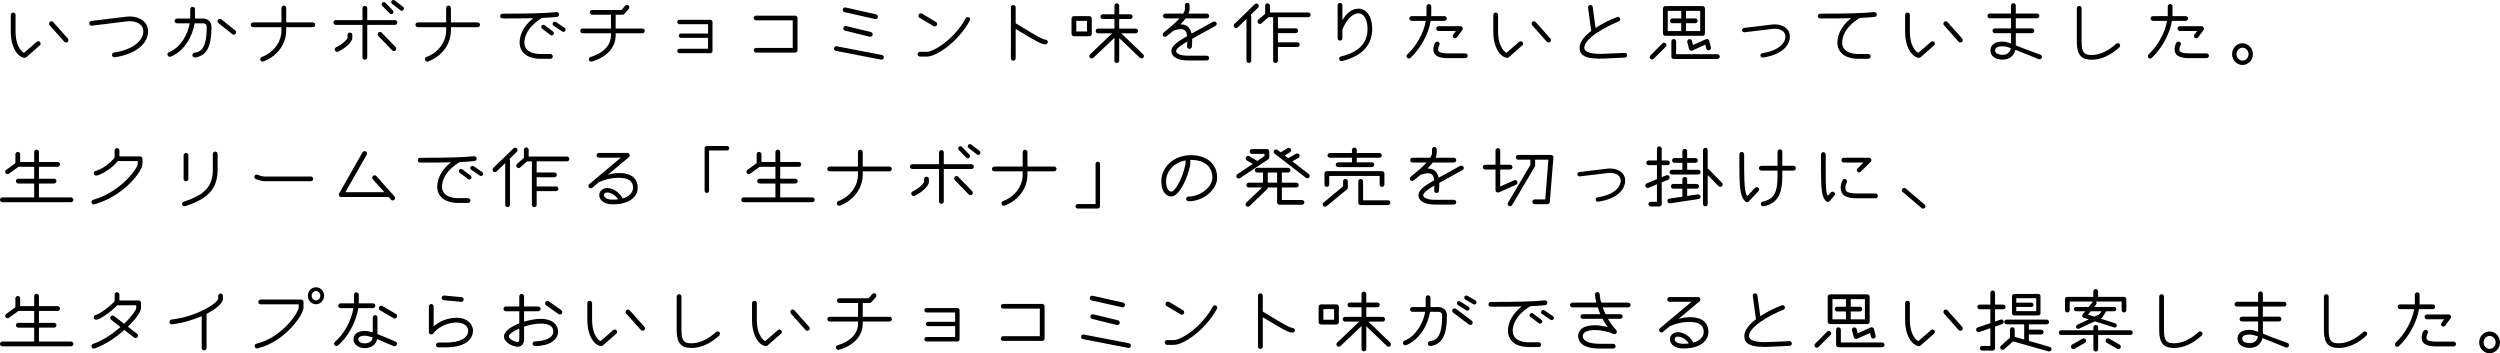 <?xml version="1.0" encoding="UTF-8"?><svg id="_レイヤー_2" xmlns="http://www.w3.org/2000/svg" viewBox="0 0 607.08 85.78"><g id="_開発者のこだわり"><path d="M9.66,11.02l-3.28,2.88c-.1.08-.24.14-.36.14-1.22,0-3.4-1.82-3.4-6.42V3.62c0-.32.26-.58.58-.58s.58.26.58.58v4c0,4.04,1.86,5.2,2.06,5.2l3.06-2.66c.1-.1.24-.14.38-.14.28,0,.58.22.58.56,0,.16-.06.34-.2.44ZM16.04,10.32c-.16,0-.3-.06-.42-.18l-3.56-4c-.1-.12-.14-.26-.14-.4,0-.34.28-.58.58-.58.16,0,.3.06.42.2l3.56,4c.1.12.14.26.14.4,0,.34-.28.56-.58.56Z"/><path d="M27.86,13.92h-.1c-.3,0-.56-.26-.56-.58,0-.28.2-.54.48-.58,5.26-.82,7.12-3.3,7.12-5.14s-1.78-2.46-3.3-2.46c-.24,0-.5,0-.76.04l-8.5,1.04c-.28,0-.58-.22-.58-.56,0-.3.2-.56.5-.6l8.46-1.02c.32-.04.62-.06.9-.06,2.18,0,4.44,1.18,4.44,3.62s-2.12,5.34-8.1,6.3Z"/><path d="M47.4,13.96h-.1c-.32,0-.58-.26-.58-.56s.2-.56.5-.6c1.3-.18,2.98-.66,2.98-6.24,0-.46-.18-.9-1-.9h-1.94c-.5,3.22-2.58,6.8-5.8,8.1-.06.02-.14.04-.2.04-.3,0-.6-.24-.6-.58,0-.24.14-.44.38-.54,2.74-1.1,4.56-4.22,5.04-7.02h-3.1c-.32,0-.58-.28-.58-.58,0-.32.26-.58.58-.58h3.22v-2.28c0-.32.26-.58.58-.58s.58.26.58.58v2.28h1.84c1.32,0,2.16.8,2.16,2.06,0,4.8-1.18,6.96-3.96,7.4ZM56.76,8.42c-.12,0-.26-.04-.36-.14l-3.36-2.68c-.14-.12-.22-.28-.22-.44,0-.36.3-.58.58-.58.14,0,.26.04.36.12l3.36,2.7c.14.1.22.28.22.46-.02.34-.28.56-.58.56Z"/><path d="M76,6.6h-6.5v.78c0,3.32-2.16,6.26-5.52,7.54-.06.02-.14.04-.22.04-.28,0-.56-.2-.56-.58,0-.24.14-.46.36-.54,2.9-1.1,4.78-3.64,4.78-6.46v-.78h-6.88c-.3,0-.58-.26-.58-.58s.28-.58.58-.58h6.88V1.94c0-.32.26-.58.58-.58s.58.26.58.58v3.5h6.5c.3,0,.56.26.56.58s-.26.58-.56.58Z"/><path d="M95.9,6.04h-6.72v7.88c0,.32-.26.58-.58.58s-.58-.26-.58-.58v-7.88h-6.48c-.3,0-.58-.26-.58-.58s.28-.58.58-.58h6.48v-2.86c0-.32.26-.58.58-.58s.58.26.58.58v2.86h6.72c.32,0,.58.26.58.58s-.26.58-.58.58ZM82.12,12.54c-.08.04-.16.06-.24.06-.32,0-.6-.26-.6-.62,0-.22.18-.42.34-.5,1.58-.72,2.72-1.94,2.78-2.32v-.7c0-.3.26-.56.58-.56s.58.26.58.56v.72c0,1.12-1.94,2.66-3.44,3.36ZM95.66,12.4c-.14,0-.3-.06-.42-.18l-3.38-3.48c-.12-.14-.16-.28-.16-.42,0-.34.28-.58.58-.58.14,0,.28.06.4.18l3.38,3.5c.1.1.16.26.16.4,0,.36-.28.58-.56.58ZM95.02,3.44c-.14,0-.28-.06-.38-.16l-1.82-1.88c-.1-.1-.14-.22-.14-.36,0-.32.26-.54.54-.54.12,0,.26.04.36.16l1.82,1.88c.1.1.14.24.14.36,0,.34-.26.54-.52.54ZM97.54,2.62c-.12,0-.22-.04-.32-.12l-2.02-1.58c-.12-.1-.2-.24-.2-.4,0-.32.26-.52.52-.52.12,0,.24.02.34.1l2.02,1.56c.12.1.2.26.2.42,0,.32-.28.54-.54.54Z"/><path d="M116,6.6h-6.5v.78c0,3.32-2.16,6.26-5.52,7.54-.06.02-.14.04-.22.04-.28,0-.56-.2-.56-.58,0-.24.14-.46.36-.54,2.9-1.1,4.78-3.64,4.78-6.46v-.78h-6.88c-.3,0-.58-.26-.58-.58s.28-.58.58-.58h6.88V1.94c0-.32.26-.58.58-.58s.58.26.58.58v3.5h6.5c.3,0,.56.26.56.58s-.26.58-.56.58Z"/><path d="M135.24,4.1c-1.06.12-2.28.2-3.64.26-3.7,2.28-4.26,4.72-4.26,5.98,0,2.08,1.94,2.78,3.96,2.78h2.36c.32,0,.58.26.58.58s-.26.58-.58.58h-2.36c-3.5,0-5.12-1.76-5.12-3.94,0-1.3.48-3.64,3.3-5.92-2.16.06-4.64.06-7.46.06-.32,0-.58-.26-.58-.58s.26-.58.58-.58c5.8,0,10.14-.08,13.12-.38h.06c.32,0,.56.32.56.62,0,.26-.24.5-.52.54ZM133.98,8.6c-.1,0-.2-.02-.3-.1l-2.04-1.54c-.14-.1-.22-.26-.22-.42,0-.32.28-.52.54-.52.12,0,.22.04.3.1l2.04,1.54c.14.1.2.26.2.42,0,.3-.26.52-.52.52ZM136.82,7.74c-.1,0-.2-.04-.3-.1l-2.1-1.42c-.14-.1-.22-.26-.22-.42,0-.3.26-.52.54-.52.08,0,.18.02.28.08l2.1,1.42c.14.1.22.26.22.42,0,.34-.26.54-.52.54Z"/><path d="M156.02,8.08h-6.52v.5c0,2.92-2.08,5.26-5.7,6.34-.1.04-.16.04-.24.04-.3,0-.58-.22-.58-.58,0-.26.18-.48.42-.54,3.1-.9,4.96-2.86,4.96-5.26v-.5h-6.88c-.3,0-.58-.26-.58-.58s.28-.58.58-.58h6.88v-3.34h-4.56c-.3,0-.56-.28-.56-.58,0-.32.26-.58.56-.58h7.12l.9-1.02c.12-.14.28-.2.44-.2.32,0,.56.28.56.58,0,.14-.04.26-.14.38l-1.06,1.2c-.12.14-.28.22-.44.22h-1.68v3.34h6.52c.3,0,.56.26.56.58s-.26.58-.56.58Z"/><path d="M172.48,12.92h-7.48c-.3,0-.54-.24-.54-.54,0-.28.24-.54.54-.54h6.94v-2.64h-6.58c-.3,0-.54-.24-.54-.52,0-.3.24-.54.54-.54h6.58v-2.26h-6.94c-.3,0-.54-.24-.54-.54s.24-.54.54-.54h7.48c.3,0,.54.24.54.54v7.04c0,.3-.24.54-.54.54Z"/><path d="M193.08,12.78h-9.48c-.3,0-.58-.24-.58-.56s.28-.58.58-.58h8.9v-6.7h-8.9c-.3,0-.58-.26-.58-.58,0-.3.28-.56.58-.56h9.48c.32,0,.58.26.58.56v7.86c0,.32-.26.56-.58.56Z"/><path d="M214.06,14.5l-11.06-2.14c-.28-.06-.48-.28-.48-.56,0-.34.28-.56.6-.56h.1l10.94,2.12c.28.06.46.28.46.56,0,.32-.24.58-.56.58ZM212.58,4.64l-7.48-1.68c-.28-.06-.46-.3-.46-.58,0-.38.32-.58.62-.58l7.46,1.68c.28.06.46.32.46.58,0,.34-.3.58-.6.58ZM211.36,8.94s-.1,0-.14-.02l-5.98-1.46c-.28-.06-.46-.32-.46-.56,0-.36.3-.6.6-.6l6.1,1.48c.28.06.44.32.44.58,0,.28-.24.58-.56.58Z"/><path d="M235.52,4.98c-2.88,5.26-8.16,8.76-10.42,8.76h-1.7c-.3,0-.58-.28-.58-.58,0-.32.28-.58.58-.58h1.7c1.6,0,6.58-2.98,9.42-8.14.1-.2.28-.3.48-.3.36,0,.6.28.6.56,0,.1-.04.2-.08.28ZM227,6.42c-.1,0-.2-.02-.3-.08l-3.4-2.02c-.18-.1-.28-.3-.28-.48,0-.36.28-.6.58-.6.1,0,.22.02.32.08l3.36,2.02c.2.12.28.3.28.5,0,.32-.26.58-.56.58Z"/><path d="M253.86,10.78c-1,0-2.68-1.04-5.98-3l-1.24-.74v7.12c0,.32-.28.58-.58.58-.32,0-.58-.26-.58-.58V1.8c0-.32.26-.58.58-.58.3,0,.58.26.58.58v3.86l1.86,1.12c2.52,1.52,4.66,2.84,5.36,2.84.32,0,.58.28.58.58,0,.32-.26.58-.58.58Z"/><path d="M264.54,8.8h-3.76c-.32,0-.58-.26-.58-.58v-3.74c0-.3.26-.56.58-.56h3.76c.32,0,.58.26.58.56v3.74c0,.32-.26.58-.58.58ZM263.96,5.06h-2.6v2.58h2.6v-2.58ZM277.62,14.02c-.12.12-.26.18-.42.18-.14,0-.3-.06-.4-.16l-5.02-4.8v5.52c0,.3-.26.54-.58.54s-.58-.24-.58-.54v-5.58l-5.12,4.86c-.1.1-.26.16-.4.16-.32,0-.58-.26-.58-.58,0-.16.06-.3.18-.42l5.36-5.1h-3.42c-.32,0-.58-.26-.58-.58s.26-.58.58-.58h3.98v-2.32h-2.84c-.3,0-.56-.28-.56-.58,0-.34.26-.58.56-.58h2.84V1.38c0-.32.26-.58.58-.58s.58.26.58.58v2.08h2.68c.3,0,.58.24.58.58,0,.3-.28.58-.58.58h-2.68v2.32h3.98c.32,0,.58.26.58.58s-.26.58-.58.58h-3.48l5.32,5.1c.12.12.18.26.18.42,0,.14-.06.3-.16.4Z"/><path d="M295.16,6.28l-4.08,2.26c-.36.2-.96.52-1.58.88v.4c0,.46-.02.96-.08,1.52-.02.3-.28.52-.6.52-.26,0-.56-.24-.56-.58,0-.4.06-.82.06-1.22-.68.42-2.72,1.56-2.72,2.34,0,.64,1.06,1.12,2.84,1.12h4.6c.32,0,.58.26.58.58s-.26.58-.58.58h-4.6c-2.72,0-4-1.04-4-2.28s1.54-2.34,3.84-3.64c-.14-1.02-.44-1.68-1.54-1.68-.44,0-.98.1-1.64.3-.02,0-.04.02-.08.02-.56.48-1.14.96-1.74,1.42-.12.08-.24.12-.38.12-.28,0-.56-.2-.56-.58,0-.18.08-.32.22-.44,1-.82,2.7-2.16,3.88-3.46h-3.44c-.32,0-.58-.26-.58-.58s.26-.58.58-.58h4.32c.26-.42.42-.82.42-1.16v-.88c0-.32.26-.58.56-.58.32,0,.58.26.58.58v.88c0,.38-.1.76-.26,1.16h4.42c.32,0,.58.26.58.58s-.26.58-.58.58h-5.12c-.34.48-.78.96-1.28,1.46h.12c1.46,0,2.3.84,2.58,2.24.4-.2.8-.42,1.22-.66l4.02-2.22c.1-.04.2-.06.3-.06.28,0,.58.22.58.56,0,.2-.12.4-.3.5Z"/><path d="M305.5,1.86l-1.78,1.74c.08.1.12.22.12.36v10.78c0,.3-.26.54-.58.54-.3,0-.58-.24-.58-.54V4.6l-2.1,2.04c-.12.1-.26.16-.42.16-.32,0-.56-.26-.56-.58,0-.14.06-.3.16-.4l4.94-4.8c.12-.1.26-.16.4-.16.16,0,.3.06.42.18.1.1.16.26.16.4,0,.16-.06.3-.18.42ZM317.68,4.18h-7.36v2.7h4.32c.32,0,.58.26.58.58s-.26.58-.58.58h-4.32v2.24h4.7c.32,0,.58.24.58.58,0,.3-.26.56-.58.56h-4.7v3.34c0,.3-.26.54-.6.54-.3,0-.56-.24-.56-.54V4.18h-1.14l-1.72,1.5c-.1.1-.24.14-.36.14-.32,0-.58-.26-.58-.58,0-.16.06-.32.18-.44l1.68-1.46v-1.96c0-.32.26-.58.56-.58.34,0,.6.26.6.58v1.64h9.3c.32,0,.58.26.58.58s-.26.58-.58.58Z"/><path d="M325.94,14.82c-.08.02-.12.02-.2.02-.3,0-.56-.24-.56-.56,0-.26.16-.5.44-.56,4.34-1.06,6.46-3.24,6.46-6.68,0-2.54-1.08-3.8-2.12-3.8-1.76,0-3.14,1.84-3.98,3.94v2.12c0,.3-.26.56-.58.56s-.58-.26-.58-.56V1.28c0-.32.26-.58.58-.58s.58.26.58.58v3.62c1.32-2.28,2.8-2.8,3.98-2.8,1.62,0,3.26,1.62,3.26,4.94,0,3.5-2.04,6.48-7.28,7.78Z"/><path d="M350.76,5.06h-3.34c-.52,3.14-2.4,6.64-4.9,9-.12.1-.24.16-.38.16-.3,0-.58-.24-.58-.58,0-.16.06-.3.18-.42,2.28-2.14,4-5.3,4.5-8.16h-3.44c-.32,0-.58-.26-.58-.58,0-.3.26-.56.58-.56h3.58c.02-.18.02-.36.02-.54v-1.82c0-.32.26-.58.58-.58s.58.26.58.58v1.82c0,.18,0,.36-.02.54h3.22c.32,0,.58.26.58.56,0,.32-.26.58-.58.58ZM355.82,14.12h-4.1c-1.42,0-3.66-.12-3.66-2.16,0-.54.24-1.86.96-1.86.34,0,.58.28.58.56,0,.34-.38.62-.38,1.3,0,.46.1,1,2.5,1h4.1c.32,0,.58.26.58.58s-.26.58-.58.58ZM355.1,7.26l-1.3,1.8c-.12.16-.3.24-.48.24-.28,0-.56-.2-.56-.56,0-.12.08-.28.16-.38l.62-.84h-4.2c-.3,0-.58-.28-.58-.58,0-.32.28-.58.58-.58h5.28c.32,0,.58.26.58.58,0,.12-.04.22-.1.32Z"/><path d="M369.66,11.02l-3.28,2.88c-.1.08-.24.14-.36.14-1.22,0-3.4-1.82-3.4-6.42V3.62c0-.32.26-.58.58-.58s.58.26.58.58v4c0,4.04,1.86,5.2,2.06,5.2l3.06-2.66c.1-.1.24-.14.38-.14.28,0,.58.22.58.56,0,.16-.06.34-.2.44ZM376.04,10.32c-.16,0-.3-.06-.42-.18l-3.56-4c-.1-.12-.14-.26-.14-.4,0-.34.28-.58.58-.58.16,0,.3.06.42.2l3.56,4c.1.12.14.26.14.4,0,.34-.28.56-.58.56Z"/><path d="M394.6,13.98l-5.12.24c-.4.02-.76.02-1.1.02-4.12,0-4.8-1.28-4.8-2.64,0-1.44,1.22-2.86,2.82-4.08l-.78-5.72c0-.32.24-.58.56-.58.3,0,.54.18.58.48l.7,5.08c1.8-1.18,3.84-2.12,5.2-2.64.08-.02.14-.04.22-.04.3,0,.56.26.56.58,0,.24-.14.42-.36.52-3.1,1.24-8.36,4.08-8.36,6.4,0,.62.54,1.48,3.84,1.48.3,0,.64,0,.98-.02l5-.22c.3-.02.58.22.58.58,0,.3-.22.54-.52.56Z"/><path d="M404.5,11.36l-2.92,2.9c-.12.12-.26.18-.4.18-.3,0-.58-.28-.58-.58,0-.14.06-.28.18-.4l2.9-2.92c.12-.12.26-.18.4-.18.32,0,.6.28.6.6,0,.14-.06.28-.18.4ZM413.44,8.7h-9.04c-.32,0-.58-.26-.58-.58V2.06c0-.3.26-.58.58-.58h9.04c.32,0,.58.28.58.58v6.06c0,.32-.26.58-.58.58ZM408.26,5.64h-2.14c-.32,0-.58-.28-.58-.58,0-.32.26-.58.58-.58h2.14v-1.84h-3.28v4.9h3.28v-1.9ZM417.02,14.32h-10.58c-.32,0-.58-.26-.58-.58v-3.68c0-.32.26-.58.58-.58s.58.26.58.58v3.1h10c.32,0,.6.26.6.58s-.28.58-.6.58ZM412.86,2.64h-3.44v1.84h2.24c.3,0,.58.26.58.58,0,.3-.28.58-.58.58h-2.24v1.9h3.44V2.64ZM414.9,12.22c-.26,0-.5-.18-.56-.44l-.24-.92-3.14,1.4c-.08.04-.16.06-.24.06-.26,0-.5-.2-.56-.44l-.44-1.66s-.02-.08-.02-.14c0-.3.28-.58.6-.58.26,0,.5.18.56.44l.26.98,3.14-1.4c.08-.04.16-.06.24-.06.26,0,.5.2.56.44l.4,1.6s.02.1.02.14c0,.32-.28.58-.58.58Z"/><path d="M428.1,13.98h-.1c-.3,0-.52-.24-.52-.54,0-.26.18-.48.46-.52,4.16-.66,5.62-2.6,5.62-4.04,0-1.36-1.38-1.9-2.54-1.9-.2,0-.4.02-.6.04l-6.84.82c-.28,0-.56-.24-.56-.54,0-.24.22-.48.48-.52l6.78-.82c.26-.04.5-.04.74-.04,1.8,0,3.62.96,3.62,2.96s-1.72,4.36-6.54,5.1Z"/><path d="M455.24,4.1c-1.06.12-2.26.2-3.64.26-3.7,2.28-4.26,4.72-4.26,5.98,0,2.08,1.94,2.78,3.96,2.78h2.36c.34,0,.6.26.6.58s-.26.58-.6.58h-2.36c-3.5,0-5.12-1.76-5.12-3.94,0-1.3.48-3.64,3.3-5.92-2.16.06-4.64.06-7.48.06-.32,0-.58-.26-.58-.58s.26-.58.58-.58c5.82,0,10.16-.08,13.16-.38h.06c.3,0,.54.32.54.62,0,.26-.22.5-.52.54Z"/><path d="M469.66,11.02l-3.28,2.88c-.1.08-.24.14-.36.14-1.22,0-3.4-1.82-3.4-6.42V3.62c0-.32.26-.58.58-.58s.58.26.58.58v4c0,4.04,1.86,5.2,2.06,5.2l3.06-2.66c.1-.1.24-.14.38-.14.28,0,.58.22.58.56,0,.16-.06.34-.2.44ZM476.04,10.32c-.16,0-.3-.06-.42-.18l-3.56-4c-.1-.12-.14-.26-.14-.4,0-.34.28-.58.58-.58.16,0,.3.06.42.2l3.56,4c.1.12.14.26.14.4,0,.34-.28.56-.58.56Z"/><path d="M495.28,14.4c-.08,0-.16,0-.24-.04l-.4-.16c-2.28-.92-3.96-1.62-5.24-2.1-.3,1.24-1.22,2.38-3.12,2.38-1.74,0-2.94-.9-2.94-2.2,0-.72.32-2.18,2.96-2.18.58,0,1.2.16,2.04.46v-2.5h-3.92c-.32,0-.58-.26-.58-.58s.26-.58.58-.58h3.92v-2.46h-5.14c-.32,0-.58-.26-.58-.58s.26-.58.58-.58h5.14v-1.94c0-.32.26-.58.58-.58s.58.26.58.58v1.94h5.14c.32,0,.58.26.58.58s-.26.58-.58.58h-5.14v2.46h3.92c.32,0,.58.26.58.58s-.26.58-.58.58h-3.92v2.96c1.32.52,3.06,1.24,5.58,2.12l.4.14c.24.08.36.32.36.56,0,.28-.24.56-.56.56ZM486.3,11.24c-1.82,0-1.82.76-1.82,1.04,0,.7.92,1.04,1.8,1.04,1.44,0,1.9-.92,2.02-1.64-.88-.3-1.5-.44-2-.44Z"/><path d="M514.66,11.48c-2.08,1.94-4.48,3.02-6.72,3.02-2.42,0-3.62-1.02-3.62-4.34V2.04c0-.34.26-.6.58-.6s.58.26.58.6v8.12c0,2.86.84,3.2,2.46,3.2,1.92,0,4.08-1.02,5.94-2.74.1-.1.24-.14.38-.14.3,0,.58.22.58.6,0,.14-.06.28-.18.4Z"/><path d="M530.76,5.06h-3.34c-.52,3.14-2.4,6.64-4.9,9-.12.1-.24.16-.38.16-.3,0-.58-.24-.58-.58,0-.16.06-.3.18-.42,2.28-2.14,4-5.3,4.5-8.16h-3.44c-.32,0-.58-.26-.58-.58,0-.3.26-.56.58-.56h3.58c.02-.18.02-.36.02-.54v-1.82c0-.32.26-.58.58-.58s.58.26.58.58v1.82c0,.18,0,.36-.02.54h3.22c.32,0,.58.26.58.56,0,.32-.26.58-.58.58ZM535.82,14.12h-4.1c-1.42,0-3.66-.12-3.66-2.16,0-.54.24-1.86.96-1.86.34,0,.58.28.58.56,0,.34-.38.62-.38,1.3,0,.46.1,1,2.5,1h4.1c.32,0,.58.26.58.58s-.26.58-.58.58ZM535.1,7.26l-1.3,1.8c-.12.16-.3.24-.48.24-.28,0-.56-.2-.56-.56,0-.12.08-.28.16-.38l.62-.84h-4.2c-.3,0-.58-.28-.58-.58,0-.32.28-.58.58-.58h5.28c.32,0,.58.26.58.58,0,.12-.04.22-.1.32Z"/><path d="M544.54,15.78c-1.38,0-2.52-1.18-2.52-2.64s1.14-2.64,2.52-2.64,2.54,1.18,2.54,2.64-1.14,2.64-2.54,2.64ZM544.54,11.58c-.76,0-1.44.72-1.44,1.56s.66,1.58,1.44,1.58c.82,0,1.48-.72,1.48-1.58s-.66-1.56-1.48-1.56Z"/><path d="M17.24,49.1H.58c-.32,0-.58-.26-.58-.58s.26-.58.58-.58h7.72v-3.38h-3.86c-.32,0-.58-.28-.58-.58,0-.32.26-.58.58-.58h3.86v-2.9h-3.82l-2.32,1.68c-.1.06-.2.1-.32.1-.32,0-.58-.24-.58-.56,0-.18.08-.36.24-.48l2.24-1.62v-2.18c0-.3.26-.56.58-.56.3,0,.58.26.58.56v1.9h3.4v-2.42c0-.32.26-.58.58-.58s.58.26.58.58v2.42h4.56c.3,0,.56.26.56.58,0,.3-.26.58-.56.58h-4.56v2.9h3.68c.32,0,.58.26.58.58,0,.3-.26.58-.58.58h-3.68v3.38h7.78c.32,0,.58.26.58.58s-.26.58-.58.58Z"/><path d="M31.78,44.28c-1.86,1.94-4.88,4.2-8.78,5.32-.08.02-.14.04-.22.04-.28,0-.58-.2-.58-.56,0-.26.16-.48.42-.56,3.72-1.08,6.48-3.2,8.18-4.92,1.78-1.8,2.64-3.34,2.64-3.78v-.7h-4.84c-.34.46-.84.94-1.32,1.36-.76.66-2.98,2.16-3.94,2.16-.3,0-.58-.22-.58-.56,0-.24.16-.48.42-.56,2.44-.7,4.46-2.86,4.66-3.34v-1.62c0-.34.26-.6.58-.6.3,0,.58.26.58.6v1.42h5.04c.3,0,.56.24.56.56v1.28c0,.82-1,2.6-2.82,4.46Z"/><path d="M50.92,46.78c-1.26,1.34-3.16,2.38-5.94,3.28-.06.02-.1.02-.16.02-.3,0-.6-.22-.6-.56,0-.26.16-.48.4-.56,5.12-1.62,7.06-3.76,7.06-7.72v-3.86c0-.3.26-.58.58-.58.3,0,.58.28.58.58v3.86c0,2.32-.6,4.1-1.92,5.54ZM45.16,44.02c-.32,0-.58-.26-.58-.58v-5.72c0-.32.26-.58.58-.58s.58.26.58.58v5.72c0,.32-.26.58-.58.58Z"/><path d="M75.48,44h-11.42c-.34,0-1.2-.22-1.96-.54-.22-.08-.34-.3-.34-.5,0-.34.28-.56.58-.56.08,0,.16,0,.24.04.36.16,1.1.42,1.52.42h11.38c.34,0,.58.26.58.58,0,.3-.24.56-.58.56Z"/><path d="M95.36,48.68c-.14,0-.3-.06-.44-.22l-.56-.62h-11.5c-.32,0-.58-.26-.58-.56,0-.1.02-.2.08-.3l5.66-9.98c.14-.2.32-.3.52-.3.3,0,.58.22.58.58,0,.1-.02.2-.08.3l-5.18,9.1h9.48l-2.82-3.16c-.1-.1-.14-.24-.14-.36,0-.34.28-.6.6-.6.14,0,.3.06.42.2l4.4,4.94c.1.12.14.24.14.4,0,.32-.28.58-.58.58Z"/><path d="M115.24,39.1c-1.06.12-2.28.2-3.64.26-3.7,2.28-4.26,4.72-4.26,5.98,0,2.08,1.94,2.78,3.96,2.78h2.36c.32,0,.58.26.58.58s-.26.58-.58.58h-2.36c-3.5,0-5.12-1.76-5.12-3.94,0-1.3.48-3.64,3.3-5.92-2.16.06-4.64.06-7.46.06-.32,0-.58-.26-.58-.58s.26-.58.58-.58c5.8,0,10.14-.08,13.12-.38h.06c.32,0,.56.32.56.62,0,.26-.24.5-.52.54ZM113.98,43.6c-.1,0-.2-.02-.3-.1l-2.04-1.54c-.14-.1-.22-.26-.22-.42,0-.32.28-.52.54-.52.12,0,.22.04.3.1l2.04,1.54c.14.1.2.26.2.42,0,.3-.26.52-.52.52ZM116.82,42.74c-.1,0-.2-.04-.3-.1l-2.1-1.42c-.14-.1-.22-.26-.22-.42,0-.3.26-.52.54-.52.08,0,.18.02.28.08l2.1,1.42c.14.1.22.26.22.42,0,.34-.26.54-.52.54Z"/><path d="M125.5,36.86l-1.78,1.74c.08.1.12.22.12.36v10.78c0,.3-.26.54-.58.54-.3,0-.58-.24-.58-.54v-10.14l-2.1,2.04c-.12.1-.26.16-.42.16-.32,0-.56-.26-.56-.58,0-.14.06-.3.16-.4l4.94-4.8c.12-.1.26-.16.4-.16.16,0,.3.06.42.18.1.1.16.26.16.4,0,.16-.06.3-.18.42ZM137.68,39.18h-7.36v2.7h4.32c.32,0,.58.26.58.58s-.26.58-.58.58h-4.32v2.24h4.7c.32,0,.58.24.58.58,0,.3-.26.56-.58.56h-4.7v3.34c0,.3-.26.54-.6.54-.3,0-.56-.24-.56-.54v-10.58h-1.14l-1.72,1.5c-.1.1-.24.14-.36.14-.32,0-.58-.26-.58-.58,0-.16.06-.32.18-.44l1.68-1.46v-1.96c0-.32.26-.58.56-.58.34,0,.6.26.6.58v1.64h9.3c.32,0,.58.26.58.58s-.26.58-.58.58Z"/><path d="M148.8,49.62c-2.22,0-3.28-1.08-3.28-2.28,0-.92.86-1.68,1.92-1.68s2.64.66,3.64,2.28c.06.08.08.18.08.26,1.86-.5,2.56-1.62,2.56-2.62,0-1.42-.94-2.4-3.36-2.4-2.06,0-3.44.42-4.9,1.04l-1.64,1.38c-.1.1-.24.14-.36.14-.3,0-.58-.26-.58-.58,0-.18.08-.34.2-.44,0,0,5.96-4.98,7.68-6.44h-5.34c-.3,0-.56-.26-.56-.56,0-.32.26-.58.56-.58h6.92c.36,0,.58.3.58.6,0,.14-.06.3-.2.42l-5.12,4.28c.92-.26,1.84-.42,2.76-.42,3.74,0,4.5,2.04,4.5,3.56,0,1.86-1.58,4.04-6.06,4.04ZM147.44,46.74c-.5,0-.78.32-.78.58,0,.7.72,1.16,2.14,1.16.48,0,.9-.02,1.3-.08-.72-1.12-1.86-1.66-2.66-1.66Z"/><path d="M176.54,36.54h-4.36v9.78c0,.3-.22.54-.54.54-.3,0-.54-.24-.54-.54v-10.32c0-.3.24-.54.54-.54h4.9c.32,0,.56.24.56.54s-.24.54-.56.54Z"/><path d="M197.24,49.1h-16.66c-.32,0-.58-.26-.58-.58s.26-.58.58-.58h7.72v-3.38h-3.86c-.32,0-.58-.28-.58-.58,0-.32.26-.58.58-.58h3.86v-2.9h-3.82l-2.32,1.68c-.1.06-.2.1-.32.1-.32,0-.58-.24-.58-.56,0-.18.08-.36.24-.48l2.24-1.62v-2.18c0-.3.26-.56.58-.56.3,0,.58.26.58.56v1.9h3.4v-2.42c0-.32.26-.58.58-.58s.58.26.58.58v2.42h4.56c.3,0,.56.26.56.58,0,.3-.26.58-.56.58h-4.56v2.9h3.68c.32,0,.58.26.58.58,0,.3-.26.58-.58.58h-3.68v3.38h7.78c.32,0,.58.26.58.58s-.26.58-.58.58Z"/><path d="M216,41.6h-6.5v.78c0,3.32-2.16,6.26-5.52,7.54-.06.02-.14.04-.22.04-.28,0-.56-.2-.56-.58,0-.24.14-.46.36-.54,2.9-1.1,4.78-3.64,4.78-6.46v-.78h-6.88c-.3,0-.58-.26-.58-.58s.28-.58.58-.58h6.88v-3.5c0-.32.26-.58.58-.58s.58.26.58.58v3.5h6.5c.3,0,.56.26.56.58s-.26.58-.56.58Z"/><path d="M235.9,41.04h-6.72v7.88c0,.32-.26.58-.58.58s-.58-.26-.58-.58v-7.88h-6.48c-.3,0-.58-.26-.58-.58s.28-.58.58-.58h6.48v-2.86c0-.32.26-.58.58-.58s.58.26.58.58v2.86h6.72c.32,0,.58.26.58.58s-.26.58-.58.58ZM222.12,47.54c-.08.04-.16.06-.24.06-.32,0-.6-.26-.6-.62,0-.22.18-.42.34-.5,1.58-.72,2.72-1.94,2.78-2.32v-.7c0-.3.26-.56.58-.56s.58.26.58.56v.72c0,1.12-1.94,2.66-3.44,3.36ZM235.66,47.4c-.14,0-.3-.06-.42-.18l-3.38-3.48c-.12-.14-.16-.28-.16-.42,0-.34.28-.58.58-.58.14,0,.28.06.4.18l3.38,3.5c.1.1.16.26.16.4,0,.36-.28.58-.56.58ZM235.02,38.44c-.14,0-.28-.06-.38-.16l-1.82-1.88c-.1-.1-.14-.22-.14-.36,0-.32.26-.54.54-.54.12,0,.26.04.36.16l1.82,1.88c.1.1.14.24.14.36,0,.34-.26.54-.52.54ZM237.54,37.62c-.12,0-.22-.04-.32-.12l-2.02-1.58c-.12-.1-.2-.24-.2-.4,0-.32.26-.52.52-.52.12,0,.24.02.34.1l2.02,1.56c.12.1.2.26.2.42,0,.32-.28.54-.54.54Z"/><path d="M256,41.6h-6.5v.78c0,3.32-2.16,6.26-5.52,7.54-.06.02-.14.04-.22.04-.28,0-.56-.2-.56-.58,0-.24.14-.46.36-.54,2.9-1.1,4.78-3.64,4.78-6.46v-.78h-6.88c-.3,0-.58-.26-.58-.58s.28-.58.58-.58h6.88v-3.5c0-.32.26-.58.58-.58s.58.26.58.58v3.5h6.5c.3,0,.56.26.56.58s-.26.58-.56.58Z"/><path d="M266.58,50.64h-4.88c-.3,0-.54-.26-.54-.54,0-.3.24-.54.54-.54h4.34v-9.76c0-.32.24-.54.54-.54s.54.22.54.54v10.3c0,.28-.24.54-.54.54Z"/><path d="M288.62,48.88c-.32,0-.58-.26-.58-.58s.26-.58.58-.58c2.88,0,5.78-2.3,5.78-4.58,0-2.64-1.92-4.3-5.06-4.3h-.3v1c0,.42-.64,3.14-1.88,5.34-.8,1.44-1.8,2.52-2.68,2.52-1.16,0-2.48-.96-2.48-3.72,0-3.1,2.7-6.3,7.22-6.3,3.86,0,6.34,2.16,6.34,5.46,0,2.96-3.38,5.74-6.94,5.74ZM287.88,38.96c-2.98.52-4.72,2.8-4.72,5.02,0,1.72.6,2.56,1.32,2.56s2.66-2.9,3.4-6.76v-.82Z"/><path d="M307.98,38.68l-6.86,4.58c-.1.06-.22.1-.32.1-.32,0-.58-.26-.58-.58,0-.2.1-.38.26-.48l3.74-2.5-1.44-.84c-.18-.1-.28-.3-.28-.5,0-.32.26-.6.6-.6.1,0,.18.02.28.08l1.92,1.14,1.76-1.18v-.54h-3.02c-.32,0-.58-.26-.58-.58s.26-.58.58-.58h3.6c.32,0,.58.26.58.58v1.42c0,.18-.1.38-.24.48ZM316.16,49.72h-5.46c-.32,0-.58-.26-.58-.58v-3.62h-2.26v.02c0,.18-.06.32-.18.42l-4.24,4.08c-.1.1-.26.16-.4.16-.3,0-.58-.2-.58-.58,0-.14.06-.3.18-.4l3.84-3.7h-3.24c-.32,0-.58-.26-.58-.58s.26-.58.58-.58h3.46v-2.46h-1.4c-.32,0-.58-.26-.58-.58,0-.3.26-.58.58-.58h7.5c.32,0,.58.28.58.58,0,.32-.26.58-.58.58h-1.52v2.46h3.52c.32,0,.58.26.58.58s-.26.58-.58.58h-3.52v3.04h4.88c.3,0,.58.26.58.58s-.28.58-.58.58ZM310.12,41.9h-2.26v2.46h2.26v-2.46ZM317.94,43.06c-.12.16-.3.24-.48.24-.12,0-.24-.04-.34-.12l-7.6-5.86c-.16-.12-.24-.3-.24-.46,0-.32.28-.58.6-.58.12,0,.24.04.34.12l.78.6,1.64-1.02c.1-.06.2-.1.3-.1.32,0,.6.28.6.58,0,.2-.12.4-.28.5l-1.28.8.84.66,1.88-1.08c.1-.06.2-.08.3-.08.32,0,.58.24.58.58,0,.2-.12.4-.3.5l-1.46.84,3.98,3.08c.16.14.24.3.24.48,0,.12-.02.22-.1.32Z"/><path d="M327.1,45.98l-4.96,4.1c-.1.08-.24.12-.36.12-.36,0-.58-.24-.58-.58,0-.16.06-.32.2-.44l4.74-3.92v-1.22c0-.32.26-.58.58-.58s.58.26.58.58v1.48c0,.18-.08.34-.2.46ZM335.6,45.38c-.3,0-.58-.26-.58-.58v-2.08h-12.24v2.08c0,.32-.28.58-.58.58-.32,0-.58-.26-.58-.58v-2.66c0-.32.26-.58.58-.58h13.4c.32,0,.58.26.58.58v2.66c0,.32-.26.58-.58.58ZM334.96,38.3h-5.5v1.12h3.66c.34,0,.6.26.6.58,0,.3-.26.58-.6.58h-8.18c-.32,0-.58-.28-.58-.58,0-.32.26-.58.58-.58h3.36v-1.12h-5.36c-.32,0-.58-.26-.58-.56,0-.32.26-.58.58-.58h5.36v-.74c0-.32.26-.58.58-.58s.58.26.58.58v.74h5.5c.34,0,.6.26.6.58,0,.3-.26.56-.6.56ZM337.06,49.8h-6.64c-.32,0-.58-.26-.58-.58v-5.18c0-.32.26-.58.58-.58.3,0,.58.26.58.58v4.6h6.06c.32,0,.58.28.58.58,0,.32-.26.58-.58.58Z"/><path d="M355.16,41.28l-4.08,2.26c-.36.2-.96.52-1.58.88v.4c0,.46-.02.96-.08,1.52-.02.3-.28.52-.6.52-.26,0-.56-.24-.56-.58,0-.4.06-.82.06-1.22-.68.42-2.72,1.56-2.72,2.34,0,.64,1.06,1.12,2.84,1.12h4.6c.32,0,.58.26.58.58s-.26.58-.58.58h-4.6c-2.72,0-4-1.04-4-2.28s1.54-2.34,3.84-3.64c-.14-1.02-.44-1.68-1.54-1.68-.44,0-.98.1-1.64.3-.02,0-.04.02-.08.02-.56.48-1.14.96-1.74,1.42-.12.08-.24.12-.38.12-.28,0-.56-.2-.56-.58,0-.18.08-.32.22-.44,1-.82,2.7-2.16,3.88-3.46h-3.44c-.32,0-.58-.26-.58-.58s.26-.58.58-.58h4.32c.26-.42.42-.82.42-1.16v-.88c0-.32.26-.58.56-.58.32,0,.58.26.58.58v.88c0,.38-.1.76-.26,1.16h4.42c.32,0,.58.26.58.58s-.26.58-.58.58h-5.12c-.34.48-.78.96-1.28,1.46h.12c1.46,0,2.3.84,2.58,2.24.4-.2.8-.42,1.22-.66l4.02-2.22c.1-.04.2-.06.3-.06.28,0,.58.22.58.56,0,.2-.12.4-.3.5Z"/><path d="M368.14,44.86l-4.18,1.86c-.06.02-.14.04-.2.04-.32,0-.6-.26-.6-.58v-5.02h-2.52c-.32,0-.58-.26-.58-.58s.26-.58.58-.58h2.52v-3.46c0-.32.26-.58.56-.58.32,0,.58.26.58.58v3.46h2.4c.32,0,.58.26.58.58s-.26.58-.58.58h-2.4v4.12l3.38-1.5c.08-.04.16-.06.24-.06.22,0,.44.14.52.36.04.08.06.16.06.24,0,.22-.14.44-.36.54ZM376.34,49.04c-.02.3-.26.54-.58.54h-3.08c-.32,0-.58-.26-.58-.58s.26-.58.58-.58h2.56l.76-9.64h-3.22v1.44c0,.1-.04.2-.1.28l-5.5,9.3c-.1.18-.3.28-.5.28-.32,0-.58-.24-.58-.58,0-.1.04-.2.08-.28l5.44-9.16v-1.28h-2.94c-.32,0-.58-.26-.58-.58s.26-.58.58-.58h7.96c.3,0,.58.26.58.56v.06l-.88,10.8Z"/><path d="M388.1,48.98h-.1c-.3,0-.52-.24-.52-.54,0-.26.18-.48.46-.52,4.16-.66,5.62-2.6,5.62-4.04,0-1.36-1.38-1.9-2.54-1.9-.2,0-.4.02-.6.04l-6.84.82c-.28,0-.56-.24-.56-.54,0-.24.22-.48.48-.52l6.78-.82c.26-.04.5-.04.74-.04,1.8,0,3.62.96,3.62,2.96s-1.72,4.36-6.54,5.1Z"/><path d="M404.94,40.1h-1.42v2.92l1.12-.46c.08-.02.14-.04.22-.04.34,0,.58.26.58.58,0,.22-.12.44-.36.54l-1.56.64v5.28c0,.32-.26.58-.58.58h-2.08c-.32,0-.58-.26-.58-.58,0-.3.26-.56.58-.56h1.5v-4.24l-2.02.84c-.08.02-.14.04-.22.04-.32,0-.58-.26-.58-.58,0-.22.14-.44.36-.54l2.46-1.02v-3.4h-2c-.32,0-.58-.26-.58-.58,0-.3.26-.56.58-.56h2v-2.84c0-.32.26-.58.58-.58s.58.26.58.58v2.84h1.42c.3,0,.56.26.56.56,0,.32-.26.58-.56.58ZM412.44,48.34l-6.94,1.04c-.34,0-.6-.24-.6-.58,0-.3.22-.54.5-.58l3.14-.46v-1.94h-2.22c-.32,0-.58-.26-.58-.58,0-.3.26-.58.58-.58h2.22v-1.14c0-.3.26-.56.58-.56s.58.26.58.56v1.14h2.32c.3,0,.56.28.56.58,0,.32-.26.58-.56.58h-2.32v1.76l2.64-.38c.28,0,.54.18.6.48v.08c0,.28-.2.54-.5.58ZM412.4,42.38h-6.42c-.32,0-.56-.26-.56-.56,0-.32.24-.58.56-.58h2.56v-1.7h-1.92c-.32,0-.58-.26-.58-.58s.26-.58.58-.58h1.92v-1.66c0-.32.26-.58.58-.58s.58.26.58.58v1.66h2c.32,0,.58.26.58.58s-.26.58-.58.58h-2v1.7h2.7c.32,0,.56.26.56.58,0,.3-.24.56-.56.56ZM417.74,45.38c-.14,0-.3-.06-.42-.18l-2.64-2.7v7.02c0,.32-.26.58-.56.58-.32,0-.58-.26-.58-.58v-13.04c0-.32.26-.58.58-.58.3,0,.56.26.56.58v4.52c.12.02.22.06.32.16l3.16,3.24c.1.1.16.26.16.4,0,.32-.26.58-.58.58Z"/><path d="M427.02,46.4l-2.36,2.52c-.1.1-.26.18-.42.18-.14,0-.3-.06-.4-.16-1.08-1.04-1.46-2.54-1.46-8.16v-3.32c0-.3.26-.56.58-.56s.58.26.58.56v3.32c0,4.4.2,6,.74,6.86l1.9-2.02c.12-.12.28-.18.42-.18.3,0,.58.22.58.56,0,.14-.06.32-.16.4ZM435.52,41.42h-2.72v1.38c0,4.3-1.1,6.52-4.42,7.28-.1.02-.18.02-.24.02-.32,0-.56-.26-.56-.58,0-.26.18-.5.46-.56,2.78-.6,3.6-2.3,3.6-6.16v-1.38h-3.94c-.3,0-.58-.26-.58-.58s.28-.58.58-.58h3.94v-3.42c0-.32.26-.58.58-.58.3,0,.58.26.58.58v3.42h2.72c.32,0,.58.26.58.58s-.26.58-.58.58Z"/><path d="M445.46,47.46l-1.16,1.36c-.12.14-.3.22-.48.22-.12,0-.26-.06-.38-.16-1.02-1-1.24-2.7-1.24-7.56v-3.8c0-.32.24-.58.56-.58s.58.26.58.58v3.8c0,4.12.08,5.5.5,6.24l.74-.8c.1-.12.26-.22.44-.22.3,0,.58.26.58.56,0,.12-.04.24-.14.36ZM455.42,48.14h-4.48c-1.56,0-3.96-.14-3.96-2.54,0-.46.12-1.34.5-1.9.08-.16.28-.24.46-.24.36,0,.58.28.58.58,0,.1-.02.22-.1.34-.16.24-.3.84-.3,1.22,0,.66.12,1.38,2.82,1.38h4.48c.32,0,.58.26.58.56,0,.34-.26.6-.58.6ZM454.28,39.28l-2.46,2.44c-.12.12-.24.16-.36.16-.3,0-.58-.28-.58-.56,0-.14.06-.3.18-.4l1.46-1.46h-4.8c-.3,0-.56-.26-.56-.58s.26-.58.56-.58h6.14c.3,0,.58.24.58.58,0,.16-.06.3-.16.4Z"/><path d="M466.98,50.66c-.12,0-.24-.04-.36-.14l-4.58-3.88c-.14-.12-.2-.26-.2-.42,0-.32.26-.58.56-.58.14,0,.26.04.38.14l4.58,3.9c.14.12.2.28.2.44,0,.26-.22.54-.58.54Z"/><path d="M17.24,84.1H.58c-.32,0-.58-.26-.58-.58s.26-.58.58-.58h7.72v-3.38h-3.86c-.32,0-.58-.28-.58-.58,0-.32.26-.58.58-.58h3.86v-2.9h-3.82l-2.32,1.68c-.1.06-.2.1-.32.1-.32,0-.58-.24-.58-.56,0-.18.08-.36.24-.48l2.24-1.62v-2.18c0-.3.26-.56.58-.56.3,0,.58.26.58.56v1.9h3.4v-2.42c0-.32.26-.58.58-.58s.58.26.58.58v2.42h4.56c.3,0,.56.26.56.58,0,.3-.26.58-.56.58h-4.56v2.9h3.68c.32,0,.58.26.58.58,0,.3-.26.58-.58.58h-3.68v3.38h7.78c.32,0,.58.26.58.58s-.26.58-.58.58Z"/><path d="M31.06,79.34l2.22,1.72c.16.12.24.28.24.46,0,.36-.3.56-.6.56-.12,0-.24-.02-.34-.1l-2.38-1.84c-1.76,1.54-4.32,3.44-7.22,4.48-.06.02-.14.04-.2.04-.3,0-.58-.26-.58-.6,0-.22.14-.46.38-.54,2.7-.96,5.06-2.68,6.68-4.1l-2.26-1.76c-.16-.12-.24-.3-.24-.46,0-.36.28-.58.58-.58.12,0,.24.04.36.12l2.44,1.88c1.88-1.8,2.94-3.38,2.94-3.82v-.68h-4.58c-.9,1-4.06,3.52-5.16,3.52-.32,0-.58-.26-.58-.56,0-.24.16-.48.42-.56,1.44-.42,4.3-2.82,4.66-3.4v-1.58c0-.32.26-.58.58-.58.3,0,.58.26.58.58v1.42h4.66c.32,0,.58.26.58.58v1.28c0,.92-1.44,2.84-3.18,4.52Z"/><path d="M50.42,76.08c-.08.04-.16.08-.26.14v8.28c0,.32-.26.58-.58.58s-.6-.26-.6-.58v-7.72c-1.68.72-4.18,1.6-7.2,1.98h-.06c-.3,0-.58-.24-.58-.56,0-.3.22-.56.5-.6,3-.36,5.8-1.3,7.98-2.42,2.22-1.14,3.32-2.22,3.36-2.64v-.68c0-.34.28-.6.58-.6.32,0,.58.26.58.6v.7c0,1.26-2.28,2.76-3.72,3.52Z"/><path d="M70.6,79.7c-1.66,1.74-4.36,3.98-7.98,4.88-.1.02-.14.04-.22.04-.3,0-.56-.3-.56-.6,0-.26.16-.5.44-.56,3.34-.8,5.9-2.9,7.46-4.52,1.88-1.96,2.8-3.76,2.8-4.24v-.8h-9.24c-.32,0-.58-.26-.58-.58s.26-.58.58-.58h9.82c.32,0,.58.26.58.58v1.38c0,.94-1.22,3.04-3.1,5ZM76.74,73.88c-1.1,0-1.98-.92-1.98-2.06s.88-2.06,1.98-2.06,1.96.92,1.96,2.06-.88,2.06-1.96,2.06ZM76.74,70.68c-.58,0-1.06.52-1.06,1.14s.5,1.12,1.06,1.12,1.04-.5,1.04-1.12-.48-1.14-1.04-1.14Z"/><path d="M90.56,74.82h-3.56c-.52,3.58-2.76,7.28-4.92,9.06-.12.1-.24.14-.36.14-.3,0-.58-.22-.58-.58,0-.16.06-.34.2-.44,2.18-1.78,4-5.2,4.48-8.18h-3.12c-.32,0-.58-.26-.58-.58,0-.3.26-.58.58-.58h3.26v-2.1c0-.32.26-.58.58-.58.3,0,.58.26.58.58v2.1h3.44c.32,0,.58.28.58.58,0,.32-.26.58-.58.58ZM95.84,84.1c-.26,0-3.64-1.5-4.26-1.76-.24,1.16-1.22,2.2-3.04,2.2-1.5,0-2.7-.92-2.7-2.12,0-1.28,1.04-2.06,2.74-2.06.56,0,1.16.12,1.94.36v-3.62c0-.32.26-.58.58-.58s.56.26.56.58v4.02c1.1.42,2.5,1.02,4.4,1.84.22.1.34.32.34.54,0,.32-.26.6-.56.6ZM88.58,81.52c-.64,0-1.58.14-1.58.9,0,.52.66.96,1.54.96,1.56,0,1.9-.92,1.96-1.44-.82-.28-1.42-.42-1.92-.42ZM95.86,77.34c-.1,0-.2-.02-.3-.08l-3.28-1.92c-.18-.1-.28-.3-.28-.5,0-.34.28-.6.6-.6.08,0,.18.02.28.08l3.28,1.92c.18.1.28.32.28.52,0,.34-.28.58-.58.58Z"/><path d="M108.26,84.34h-1.8c-.32,0-.58-.26-.58-.58s.26-.58.58-.58h1.8c3.4,0,5.44-1.08,5.44-2.9,0-.9-.88-1.96-2.84-1.96-.82,0-3.66.2-5.7,2.7-.12.14-.28.2-.44.2-.3,0-.58-.22-.58-.58v-6.24c0-.3.26-.58.58-.58s.58.28.58.58v4.84c2.18-1.9,4.74-2.08,5.56-2.08,2.62,0,4,1.58,4,3.12s-1.14,4.06-6.6,4.06ZM112.04,73.3l-4.28-.4c-.28-.02-.52-.28-.52-.58,0-.28.24-.56.58-.56l4.26.4c.3.02.52.28.52.56,0,.32-.26.58-.56.58Z"/><path d="M129.92,84.04c-.32,0-.58-.26-.58-.58s.26-.58.58-.58c2.18,0,4.44-.74,4.44-2.38,0-1.34-1.2-1.92-3.04-1.92-1.32,0-2.78.3-4.06.74v3c0,1.5-.88,1.88-1.64,1.88-.96,0-3.24-.98-3.24-2.52,0-1.2,1.66-2.36,3.72-3.16v-2.94h-3.26c-.32,0-.58-.28-.58-.58,0-.32.26-.58.58-.58h3.26v-2.48c0-.32.26-.58.58-.58s.58.26.58.58v2.48h3.44c.32,0,.58.26.58.58,0,.3-.26.58-.58.58h-3.44v2.54c1.4-.44,2.86-.7,4.06-.7,2.86,0,4.2,1.42,4.2,3.08,0,2.12-2.26,3.54-5.6,3.54ZM126.1,79.78c-1.5.64-2.56,1.42-2.56,1.9,0,.62,1.48,1.36,2.08,1.36.26,0,.48-.04.48-.72v-2.54ZM135.96,76.38c-.12,0-.22-.04-.32-.1l-3.04-2.14c-.16-.12-.24-.3-.24-.48,0-.36.3-.58.58-.58.12,0,.24.02.34.1l3.02,2.14c.16.12.24.3.24.48,0,.36-.3.58-.58.58Z"/><path d="M149.66,81.02l-3.28,2.88c-.1.08-.24.14-.36.14-1.22,0-3.4-1.82-3.4-6.42v-4c0-.32.26-.58.58-.58s.58.26.58.58v4c0,4.04,1.86,5.2,2.06,5.2l3.06-2.66c.1-.1.24-.14.38-.14.28,0,.58.22.58.56,0,.16-.06.34-.2.44ZM156.04,80.32c-.16,0-.3-.06-.42-.18l-3.56-4c-.1-.12-.14-.26-.14-.4,0-.34.28-.58.58-.58.16,0,.3.06.42.2l3.56,4c.1.12.14.26.14.4,0,.34-.28.56-.58.56Z"/><path d="M174.66,81.48c-2.08,1.94-4.48,3.02-6.72,3.02-2.42,0-3.62-1.02-3.62-4.34v-8.12c0-.34.26-.6.58-.6s.58.26.58.6v8.12c0,2.86.84,3.2,2.46,3.2,1.92,0,4.08-1.02,5.94-2.74.1-.1.24-.14.38-.14.3,0,.58.22.58.6,0,.14-.06.28-.18.4Z"/><path d="M189.66,81.02l-3.28,2.88c-.1.08-.24.14-.36.14-1.22,0-3.4-1.82-3.4-6.42v-4c0-.32.26-.58.58-.58s.58.26.58.58v4c0,4.04,1.86,5.2,2.06,5.2l3.06-2.66c.1-.1.24-.14.38-.14.28,0,.58.22.58.56,0,.16-.06.34-.2.44ZM196.04,80.32c-.16,0-.3-.06-.42-.18l-3.56-4c-.1-.12-.14-.26-.14-.4,0-.34.28-.58.58-.58.16,0,.3.06.42.2l3.56,4c.1.12.14.26.14.4,0,.34-.28.56-.58.56Z"/><path d="M216.02,78.08h-6.52v.5c0,2.92-2.08,5.26-5.7,6.34-.1.04-.16.04-.24.04-.3,0-.58-.22-.58-.58,0-.26.18-.48.42-.54,3.1-.9,4.96-2.86,4.96-5.26v-.5h-6.88c-.3,0-.58-.26-.58-.58s.28-.58.58-.58h6.88v-3.34h-4.56c-.3,0-.56-.28-.56-.58,0-.32.26-.58.56-.58h7.12l.9-1.02c.12-.14.28-.2.44-.2.32,0,.56.28.56.58,0,.14-.04.26-.14.38l-1.06,1.2c-.12.14-.28.22-.44.22h-1.68v3.34h6.52c.3,0,.56.26.56.58s-.26.58-.56.58Z"/><path d="M232.48,82.92h-7.48c-.3,0-.54-.24-.54-.54,0-.28.24-.54.54-.54h6.94v-2.64h-6.58c-.3,0-.54-.24-.54-.52,0-.3.24-.54.54-.54h6.58v-2.26h-6.94c-.3,0-.54-.24-.54-.54s.24-.54.54-.54h7.48c.3,0,.54.24.54.54v7.04c0,.3-.24.54-.54.54Z"/><path d="M253.08,82.78h-9.48c-.3,0-.58-.24-.58-.56s.28-.58.58-.58h8.9v-6.7h-8.9c-.3,0-.58-.26-.58-.58,0-.3.28-.56.58-.56h9.48c.32,0,.58.26.58.56v7.86c0,.32-.26.56-.58.56Z"/><path d="M274.06,84.5l-11.06-2.14c-.28-.06-.48-.28-.48-.56,0-.34.28-.56.6-.56h.1l10.94,2.12c.28.06.46.28.46.56,0,.32-.24.58-.56.58ZM272.58,74.64l-7.48-1.68c-.28-.06-.46-.3-.46-.58,0-.38.32-.58.62-.58l7.46,1.68c.28.06.46.32.46.58,0,.34-.3.58-.6.58ZM271.36,78.94s-.1,0-.14-.02l-5.98-1.46c-.28-.06-.46-.32-.46-.56,0-.36.3-.6.6-.6l6.1,1.48c.28.06.44.32.44.58,0,.28-.24.58-.56.58Z"/><path d="M295.52,74.98c-2.88,5.26-8.16,8.76-10.42,8.76h-1.7c-.3,0-.58-.28-.58-.58,0-.32.28-.58.58-.58h1.7c1.6,0,6.58-2.98,9.42-8.14.1-.2.28-.3.48-.3.36,0,.6.28.6.56,0,.1-.04.2-.08.28ZM287,76.42c-.1,0-.2-.02-.3-.08l-3.4-2.02c-.18-.1-.28-.3-.28-.48,0-.36.28-.6.58-.6.1,0,.22.02.32.08l3.36,2.02c.2.12.28.3.28.5,0,.32-.26.58-.56.58Z"/><path d="M313.86,80.78c-1,0-2.68-1.04-5.98-3l-1.24-.74v7.12c0,.32-.28.58-.58.58-.32,0-.58-.26-.58-.58v-12.36c0-.32.26-.58.58-.58.3,0,.58.26.58.58v3.86l1.86,1.12c2.52,1.52,4.66,2.84,5.36,2.84.32,0,.58.28.58.58,0,.32-.26.58-.58.58Z"/><path d="M324.54,78.8h-3.76c-.32,0-.58-.26-.58-.58v-3.74c0-.3.26-.56.58-.56h3.76c.32,0,.58.26.58.56v3.74c0,.32-.26.58-.58.58ZM323.96,75.06h-2.6v2.58h2.6v-2.58ZM337.62,84.02c-.12.12-.26.18-.42.18-.14,0-.3-.06-.4-.16l-5.02-4.8v5.52c0,.3-.26.54-.58.54s-.58-.24-.58-.54v-5.58l-5.12,4.86c-.1.1-.26.16-.4.16-.32,0-.58-.26-.58-.58,0-.16.06-.3.18-.42l5.36-5.1h-3.42c-.32,0-.58-.26-.58-.58s.26-.58.58-.58h3.98v-2.32h-2.84c-.3,0-.56-.28-.56-.58,0-.34.26-.58.56-.58h2.84v-2.08c0-.32.26-.58.58-.58s.58.26.58.58v2.08h2.68c.3,0,.58.24.58.58,0,.3-.28.58-.58.58h-2.68v2.32h3.98c.32,0,.58.26.58.58s-.26.58-.58.58h-3.48l5.32,5.1c.12.12.18.26.18.42,0,.14-.06.3-.16.4Z"/><path d="M347.4,84.02h-.1c-.3,0-.58-.26-.58-.58,0-.28.2-.54.5-.58,1.3-.18,2.98-.66,2.98-6.24,0-.46-.18-.9-1-.9h-1.94c-.5,3.22-2.58,6.8-5.8,8.1-.06.02-.14.04-.2.04-.34,0-.58-.28-.58-.6,0-.24.12-.42.36-.52,2.74-1.08,4.56-4.22,5.04-7.02h-3.1c-.32,0-.58-.28-.58-.58,0-.32.26-.58.58-.58h3.22v-2.28c0-.32.26-.58.58-.58s.58.26.58.58v2.28h1.84c1.32,0,2.16.8,2.16,2.06,0,4.8-1.18,6.98-3.96,7.4ZM357.04,78.92c-.12,0-.24-.04-.34-.12l-3.82-2.88c-.16-.12-.24-.28-.24-.44,0-.38.28-.6.58-.6.12,0,.24.04.34.12l3.82,2.86c.16.12.24.28.24.46,0,.38-.28.6-.58.6ZM356.34,75.44c-.08,0-.18-.02-.28-.08l-2.04-1.3c-.16-.1-.24-.28-.24-.44,0-.32.24-.52.5-.52.1,0,.2.02.28.08l2.04,1.3c.16.1.26.26.26.44,0,.28-.24.52-.52.52ZM358.02,73.94c-.08,0-.16-.02-.24-.06l-1.98-1.16c-.16-.1-.24-.28-.24-.46,0-.3.24-.5.52-.5.1,0,.18.02.26.06l1.98,1.16c.16.1.24.26.24.44,0,.34-.28.52-.54.52Z"/><path d="M375.24,74.1c-1.06.12-2.28.2-3.64.26-3.7,2.28-4.26,4.72-4.26,5.98,0,2.08,1.94,2.78,3.96,2.78h2.36c.32,0,.58.26.58.58s-.26.58-.58.58h-2.36c-3.5,0-5.12-1.76-5.12-3.94,0-1.3.48-3.64,3.3-5.92-2.16.06-4.64.06-7.46.06-.32,0-.58-.26-.58-.58s.26-.58.58-.58c5.8,0,10.14-.08,13.12-.38h.06c.32,0,.56.32.56.62,0,.26-.24.5-.52.54ZM373.98,78.6c-.1,0-.2-.02-.3-.1l-2.04-1.54c-.14-.1-.22-.26-.22-.42,0-.32.28-.52.54-.52.12,0,.22.04.3.1l2.04,1.54c.14.1.2.26.2.42,0,.3-.26.52-.52.52ZM376.82,77.74c-.1,0-.2-.04-.3-.1l-2.1-1.42c-.14-.1-.22-.26-.22-.42,0-.3.26-.52.54-.52.08,0,.18.02.28.08l2.1,1.42c.14.1.22.26.22.42,0,.34-.26.54-.52.54Z"/><path d="M395.38,74.64h-6.2c.18.52.42,1.08.7,1.66h3.6c.3,0,.56.24.56.56,0,.3-.26.56-.56.56h-3.02c.54.94,1.2,1.86,2,2.72.1.12.16.26.16.4,0,.32-.24.6-.56.6-.08,0-.18-.02-.26-.06-1.12-.5-3.06-.94-4.46-.94-1.66,0-2.98.46-2.98,1.42,0,1.58,2.26,1.92,4.16,1.92h3.22c.32,0,.58.26.58.58s-.26.58-.58.58h-3.22c-4.52,0-5.3-1.82-5.3-3.08,0-.6.3-2.58,4.12-2.58.92,0,2.1.2,3.06.46-.48-.66-.9-1.34-1.24-2.02h-4.82c-.3,0-.56-.26-.56-.56,0-.32.26-.56.56-.56h4.28c-.26-.58-.46-1.14-.64-1.66h-6.16c-.32,0-.58-.26-.58-.58,0-.3.26-.58.58-.58h5.82c-.22-.88-.32-1.58-.32-1.98,0-.32.26-.58.58-.58.3,0,.56.26.56.58,0,.38.1,1.08.36,1.98h6.56c.32,0,.58.28.58.58,0,.32-.26.58-.58.58Z"/><path d="M408.8,84.62c-2.22,0-3.28-1.08-3.28-2.28,0-.92.86-1.68,1.92-1.68s2.64.66,3.64,2.28c.06.08.08.18.08.26,1.86-.5,2.56-1.62,2.56-2.62,0-1.42-.94-2.4-3.36-2.4-2.06,0-3.44.42-4.9,1.04l-1.64,1.38c-.1.1-.24.14-.36.14-.3,0-.58-.26-.58-.58,0-.18.08-.34.2-.44,0,0,5.96-4.98,7.68-6.44h-5.34c-.3,0-.56-.26-.56-.56,0-.32.26-.58.56-.58h6.92c.36,0,.58.3.58.6,0,.14-.06.3-.2.42l-5.12,4.28c.92-.26,1.84-.42,2.76-.42,3.74,0,4.5,2.04,4.5,3.56,0,1.86-1.58,4.04-6.06,4.04ZM407.44,81.74c-.5,0-.78.32-.78.58,0,.7.72,1.16,2.14,1.16.48,0,.9-.02,1.3-.08-.72-1.12-1.86-1.66-2.66-1.66Z"/><path d="M434.6,83.98l-5.12.24c-.4.02-.76.02-1.1.02-4.12,0-4.8-1.28-4.8-2.64,0-1.44,1.22-2.86,2.82-4.08l-.78-5.72c0-.32.24-.58.56-.58.3,0,.54.18.58.48l.7,5.08c1.8-1.18,3.84-2.12,5.2-2.64.08-.02.14-.04.22-.04.3,0,.56.26.56.58,0,.24-.14.42-.36.52-3.1,1.24-8.36,4.08-8.36,6.4,0,.62.54,1.48,3.84,1.48.3,0,.64,0,.98-.02l5-.22c.3-.02.58.22.58.58,0,.3-.22.54-.52.56Z"/><path d="M444.5,81.36l-2.92,2.9c-.12.12-.26.18-.4.18-.3,0-.58-.28-.58-.58,0-.14.06-.28.18-.4l2.9-2.92c.12-.12.26-.18.4-.18.32,0,.6.28.6.6,0,.14-.06.28-.18.4ZM453.44,78.7h-9.04c-.32,0-.58-.26-.58-.58v-6.06c0-.3.26-.58.58-.58h9.04c.32,0,.58.28.58.58v6.06c0,.32-.26.58-.58.58ZM448.26,75.64h-2.14c-.32,0-.58-.28-.58-.58,0-.32.26-.58.58-.58h2.14v-1.84h-3.28v4.9h3.28v-1.9ZM457.02,84.32h-10.58c-.32,0-.58-.26-.58-.58v-3.68c0-.32.26-.58.58-.58s.58.26.58.58v3.1h10c.32,0,.6.26.6.58s-.28.58-.6.58ZM452.86,72.64h-3.44v1.84h2.24c.3,0,.58.26.58.58,0,.3-.28.58-.58.58h-2.24v1.9h3.44v-4.9ZM454.9,82.22c-.26,0-.5-.18-.56-.44l-.24-.92-3.14,1.4c-.08.04-.16.06-.24.06-.26,0-.5-.2-.56-.44l-.44-1.66s-.02-.08-.02-.14c0-.3.28-.58.6-.58.26,0,.5.18.56.44l.26.98,3.14-1.4c.08-.04.16-.06.24-.06.26,0,.5.2.56.44l.4,1.6s.02.1.02.14c0,.32-.28.58-.58.58Z"/><path d="M469.66,81.02l-3.28,2.88c-.1.08-.24.14-.36.14-1.22,0-3.4-1.82-3.4-6.42v-4c0-.32.26-.58.58-.58s.58.26.58.58v4c0,4.04,1.86,5.2,2.06,5.2l3.06-2.66c.1-.1.24-.14.38-.14.28,0,.58.22.58.56,0,.16-.06.34-.2.44ZM476.04,80.32c-.16,0-.3-.06-.42-.18l-3.56-4c-.1-.12-.14-.26-.14-.4,0-.34.28-.58.58-.58.16,0,.3.06.42.2l3.56,4c.1.12.14.26.14.4,0,.34-.28.56-.58.56Z"/><path d="M486.44,75.1h-1.98v2.98l1.38-.48c.06-.02.12-.02.18-.02.32,0,.56.26.56.56,0,.24-.14.48-.36.56l-1.76.6v5.26c0,.32-.26.58-.56.58h-2.56c-.3,0-.58-.26-.58-.58,0-.3.28-.56.58-.56h1.98v-4.3l-2.7.92c-.06.02-.12.02-.18.02-.32,0-.58-.26-.58-.58,0-.24.14-.46.4-.54l3.06-1.06v-3.36h-2.58c-.32,0-.58-.26-.58-.58,0-.3.26-.56.58-.56h2.58v-2.84c0-.32.26-.58.58-.58.3,0,.56.26.56.58v2.84h1.98c.32,0,.58.26.58.56,0,.32-.26.58-.58.58ZM497.6,85.34s-.1-.02-.16-.02l-8.62-2.42-2.14,1.92c-.12.1-.26.14-.4.14-.32,0-.58-.26-.58-.58,0-.16.08-.32.2-.42l2.18-1.98v-1.94c0-.32.26-.58.58-.58s.58.26.58.58v1.76l2.3.66v-3.7h-4.26c-.32,0-.58-.26-.58-.58,0-.3.26-.58.58-.58h9.72c.32,0,.58.28.58.58,0,.32-.26.58-.58.58h-4.32v1.3h3c.32,0,.58.26.58.58s-.26.58-.58.58h-3v1.56l5.08,1.46c.26.08.42.28.42.54,0,.34-.28.56-.58.56ZM494.98,76.6h-5.88c-.28,0-.52-.24-.52-.52v-4.18c0-.28.24-.52.52-.52h5.88c.28,0,.52.24.52.52v4.18c0,.28-.24.52-.52.52ZM494.46,72.42h-4.84v1.08h3.68c.28,0,.5.24.5.52s-.22.52-.5.52h-3.68v1.02h4.84v-3.14Z"/><path d="M517.32,81.34h-7.82v3.48c0,.3-.26.54-.58.54s-.58-.24-.58-.54v-3.48h-7.82c-.32,0-.58-.26-.58-.56,0-.32.26-.58.58-.58h7.82v-.72c0-.32.26-.56.58-.56s.58.24.58.56v.72h7.82c.32,0,.58.26.58.58,0,.3-.26.56-.58.56ZM515.74,75.88c-.28,0-.54-.26-.54-.58v-2.08h-6.26c.12.1.18.22.18.38,0,.12-.04.24-.12.34l-.48.6h4.88c.28,0,.52.24.52.52s-.24.52-.52.52h-1.94l-.86,1.36c-.06.1-.16.24-.22.28l-.32.14,3.6,1.16c.22.08.36.28.36.5,0,.32-.26.52-.5.52-.04,0-.1-.02-.16-.04l-4.68-1.48-3.84,1.8c-.06.02-.14.04-.2.04-.28,0-.52-.24-.52-.52,0-.2.12-.38.32-.48l2.78-1.32-1.22-.38c-.26-.08-.38-.28-.38-.48,0-.12.04-.24.12-.34l.62-.76h-2.22c-.3,0-.52-.24-.52-.52s.22-.52.52-.52h3.04l1.08-1.32h-5.66v2.08c0,.32-.28.58-.58.58-.32,0-.58-.26-.58-.58v-2.66c0-.3.26-.56.58-.56h6.3v-1.32c0-.32.26-.58.58-.58s.58.26.58.58v1.32h6.26c.34,0,.6.26.6.56v2.66c0,.32-.26.58-.6.58ZM506.28,83.26l-2.52,1.44c-.08.06-.18.08-.28.08-.32,0-.6-.28-.6-.6,0-.2.12-.4.3-.5l2.52-1.44c.1-.06.18-.08.28-.08.22,0,.42.12.52.3.06.1.08.18.08.28,0,.22-.12.42-.3.52ZM507.7,75.58l-.66.82,1.56.5,1.18-.56.5-.76h-2.58ZM514.94,84.48c-.1.18-.3.3-.52.3-.1,0-.18-.02-.28-.08l-2.52-1.44c-.18-.1-.3-.3-.3-.52,0-.32.26-.58.6-.58.1,0,.18.02.28.08l2.5,1.44c.2.12.3.32.3.54,0,.08-.02.18-.06.26Z"/><path d="M534.66,81.48c-2.08,1.94-4.48,3.02-6.72,3.02-2.42,0-3.62-1.02-3.62-4.34v-8.12c0-.34.26-.6.58-.6s.58.26.58.6v8.12c0,2.86.84,3.2,2.46,3.2,1.92,0,4.08-1.02,5.94-2.74.1-.1.24-.14.38-.14.3,0,.58.22.58.6,0,.14-.06.28-.18.4Z"/><path d="M555.28,84.4c-.08,0-.16,0-.24-.04l-.4-.16c-2.28-.92-3.96-1.62-5.24-2.1-.3,1.24-1.22,2.38-3.12,2.38-1.74,0-2.94-.9-2.94-2.2,0-.72.32-2.18,2.96-2.18.58,0,1.2.16,2.04.46v-2.5h-3.92c-.32,0-.58-.26-.58-.58s.26-.58.58-.58h3.92v-2.46h-5.14c-.32,0-.58-.26-.58-.58s.26-.58.58-.58h5.14v-1.94c0-.32.26-.58.58-.58s.58.26.58.58v1.94h5.14c.32,0,.58.26.58.58s-.26.58-.58.58h-5.14v2.46h3.92c.32,0,.58.26.58.58s-.26.58-.58.58h-3.92v2.96c1.32.52,3.06,1.24,5.58,2.12l.4.14c.24.08.36.32.36.56,0,.28-.24.56-.56.56ZM546.3,81.24c-1.82,0-1.82.76-1.82,1.04,0,.7.92,1.04,1.8,1.04,1.44,0,1.9-.92,2.02-1.64-.88-.3-1.5-.44-2-.44Z"/><path d="M574.66,81.48c-2.08,1.94-4.48,3.02-6.72,3.02-2.42,0-3.62-1.02-3.62-4.34v-8.12c0-.34.26-.6.58-.6s.58.26.58.6v8.12c0,2.86.84,3.2,2.46,3.2,1.92,0,4.08-1.02,5.94-2.74.1-.1.24-.14.38-.14.3,0,.58.22.58.6,0,.14-.06.28-.18.4Z"/><path d="M590.76,75.06h-3.34c-.52,3.14-2.4,6.64-4.9,9-.12.1-.24.16-.38.16-.3,0-.58-.24-.58-.58,0-.16.06-.3.18-.42,2.28-2.14,4-5.3,4.5-8.16h-3.44c-.32,0-.58-.26-.58-.58,0-.3.26-.56.58-.56h3.58c.02-.18.02-.36.02-.54v-1.82c0-.32.26-.58.58-.58s.58.26.58.58v1.82c0,.18,0,.36-.02.54h3.22c.32,0,.58.26.58.56,0,.32-.26.58-.58.58ZM595.82,84.12h-4.1c-1.42,0-3.66-.12-3.66-2.16,0-.54.24-1.86.96-1.86.34,0,.58.28.58.56,0,.34-.38.62-.38,1.3,0,.46.1,1,2.5,1h4.1c.32,0,.58.26.58.58s-.26.58-.58.58ZM595.1,77.26l-1.3,1.8c-.12.16-.3.24-.48.24-.28,0-.56-.2-.56-.56,0-.12.08-.28.16-.38l.62-.84h-4.2c-.3,0-.58-.28-.58-.58,0-.32.28-.58.58-.58h5.28c.32,0,.58.26.58.58,0,.12-.04.22-.1.32Z"/><path d="M604.54,85.78c-1.38,0-2.52-1.18-2.52-2.64s1.14-2.64,2.52-2.64,2.54,1.18,2.54,2.64-1.14,2.64-2.54,2.64ZM604.54,81.58c-.76,0-1.44.72-1.44,1.56s.66,1.58,1.44,1.58c.82,0,1.48-.72,1.48-1.58s-.66-1.56-1.48-1.56Z"/></g></svg>